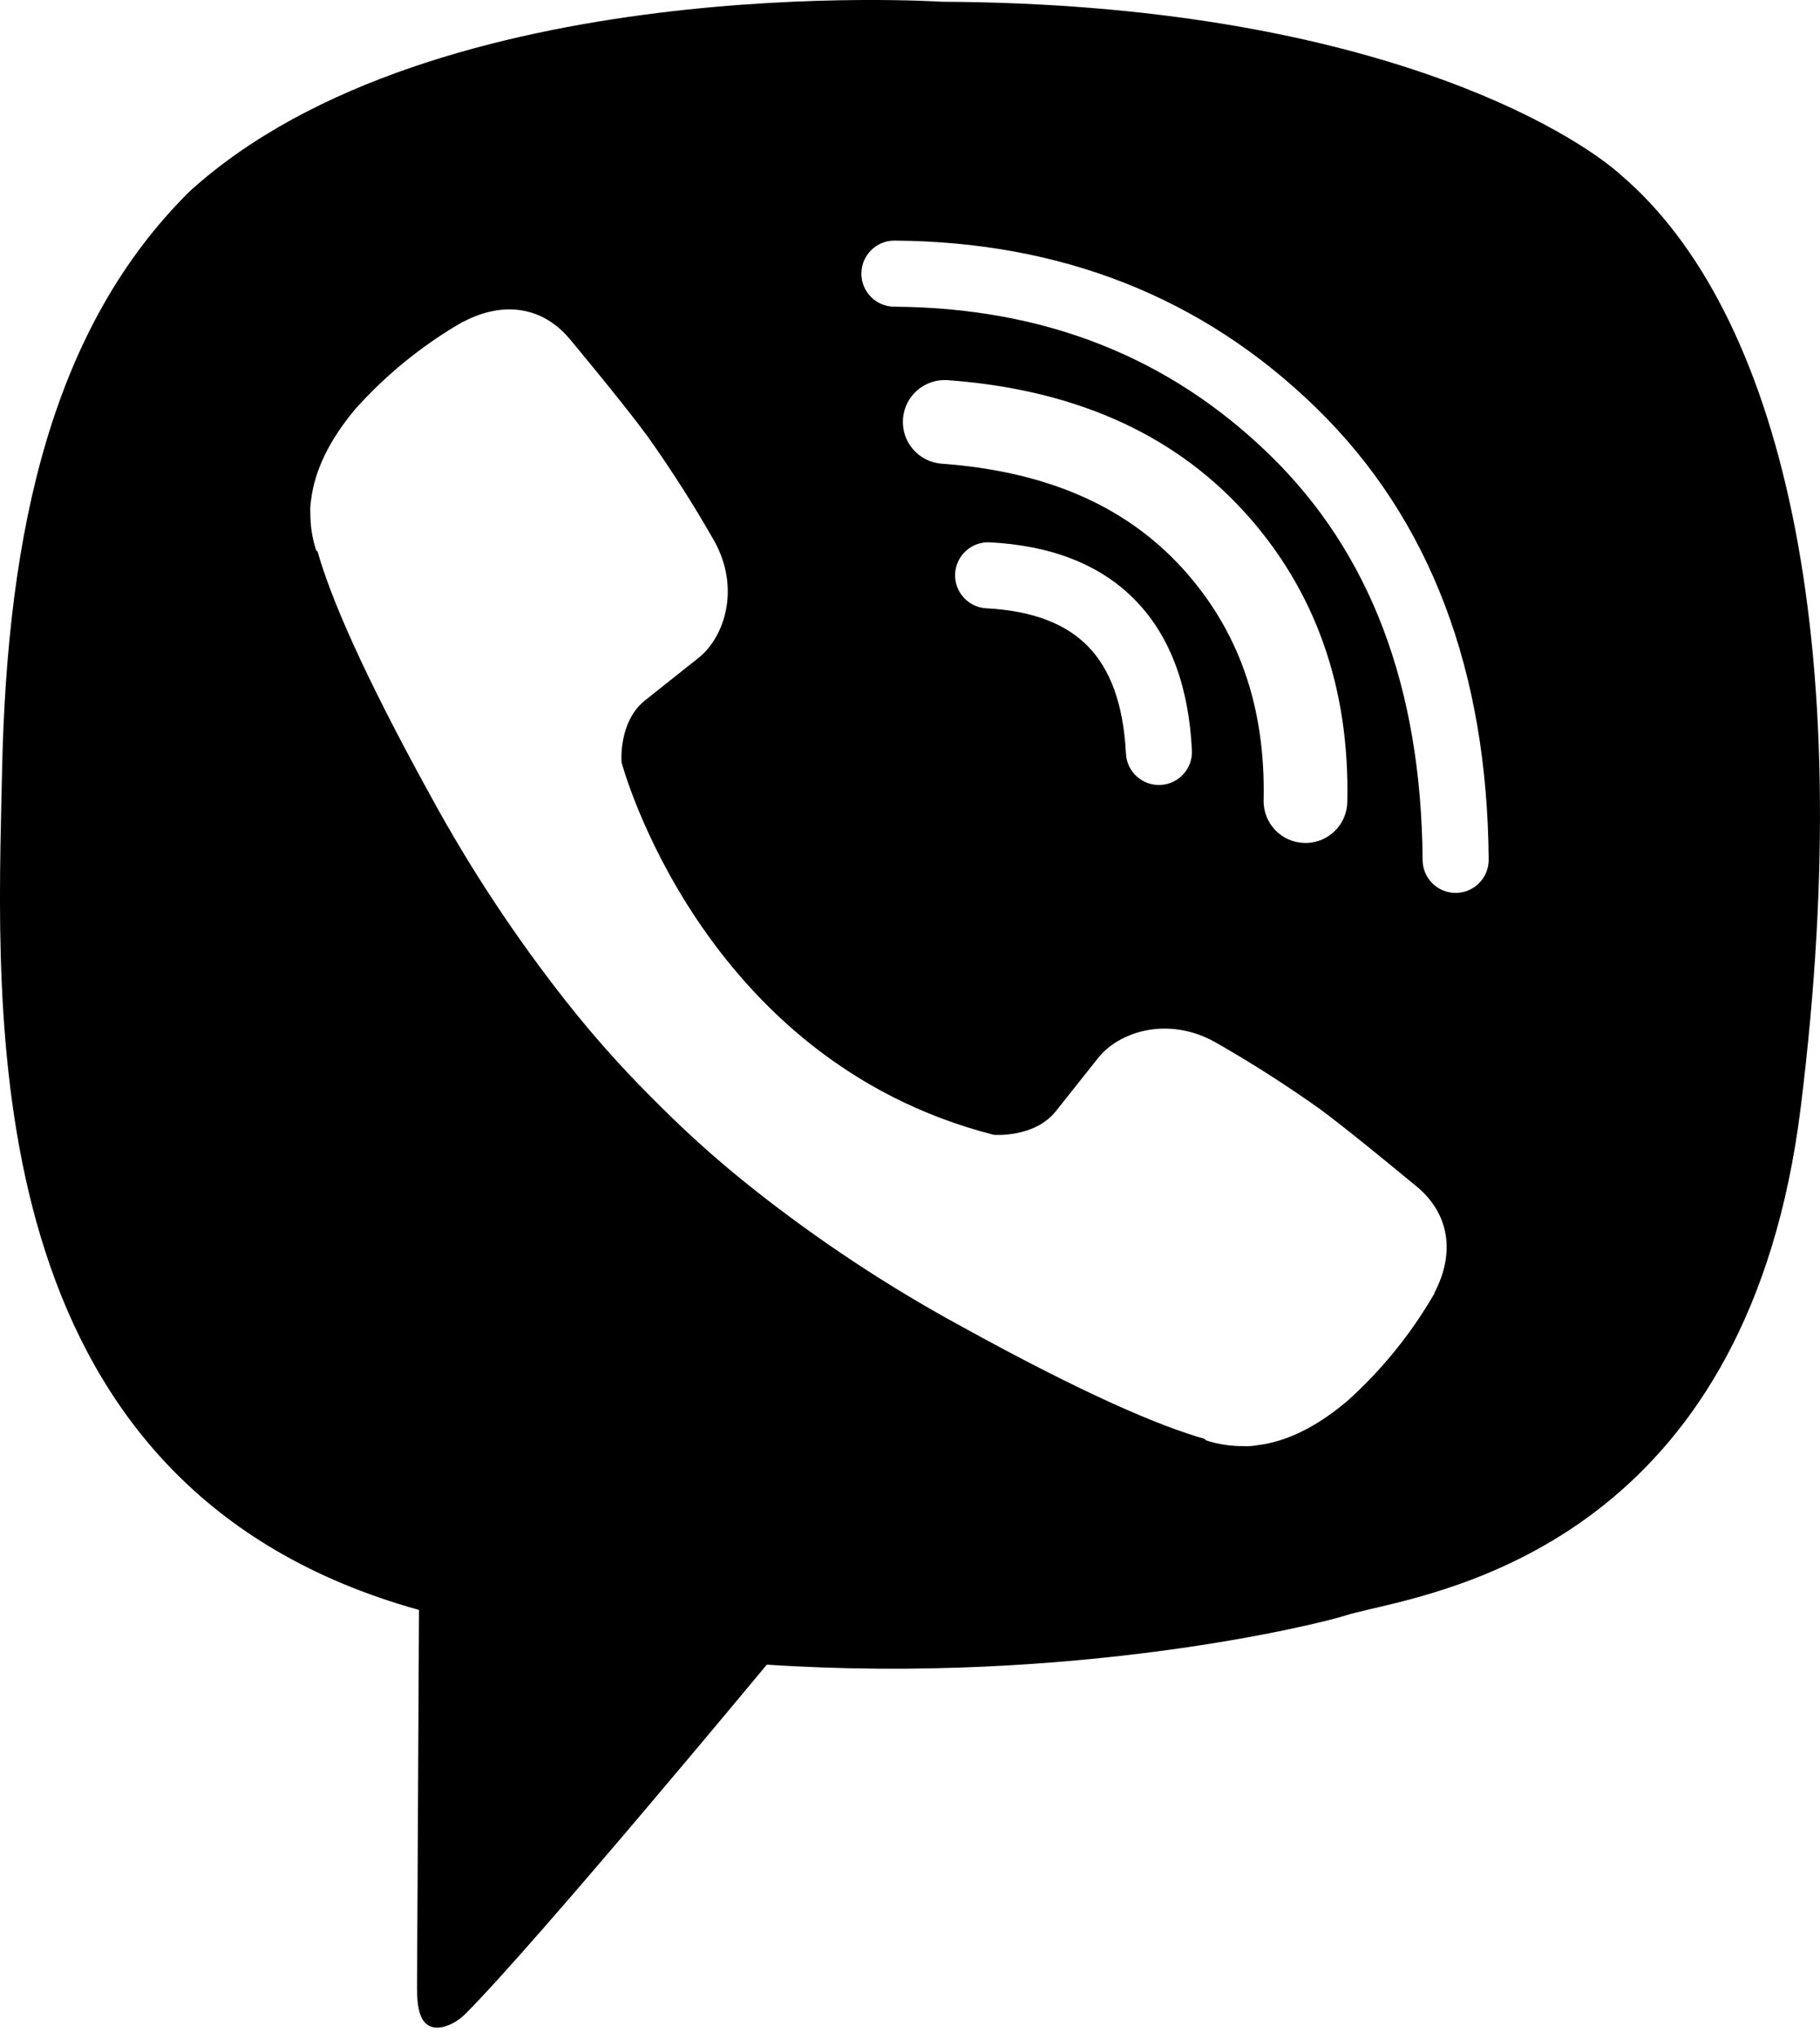 <?xml version="1.0" encoding="UTF-8"?> <svg xmlns="http://www.w3.org/2000/svg" width="50" height="56" viewBox="0 0 50 56" fill="none"> <path fill-rule="evenodd" clip-rule="evenodd" d="M25.872 0.048C37.614 0.1 43.242 3.636 44.546 4.82C48.878 8.53 51.085 17.406 49.471 30.409C48.066 41.765 40.448 43.541 37.697 44.182C37.391 44.253 37.146 44.311 36.975 44.365C36.252 44.602 29.523 46.272 21.066 45.719C21.066 45.719 14.764 53.323 12.795 55.301C12.487 55.607 12.126 55.732 11.885 55.673C11.55 55.59 11.457 55.189 11.457 54.602C11.462 53.763 11.511 44.216 11.511 44.216C-0.393 40.91 -0.117 28.781 0.04 21.896C0.046 21.659 0.051 21.429 0.056 21.205C0.194 14.474 1.46 8.958 5.217 5.249C11.967 -0.865 25.872 0.048 25.872 0.048ZM24.578 6.608C24.077 6.604 23.668 7.008 23.664 7.509C23.661 8.01 24.064 8.419 24.565 8.423C28.715 8.452 32.138 9.817 34.895 12.505C37.622 15.164 39.046 18.832 39.083 23.622C39.086 24.123 39.496 24.527 39.997 24.523C40.498 24.519 40.901 24.11 40.898 23.608C40.858 18.444 39.308 14.272 36.162 11.205C33.046 8.167 29.163 6.64 24.578 6.608ZM24.807 11.504C24.853 10.87 25.404 10.395 26.038 10.441C29.406 10.688 32.155 11.843 34.164 14.036C36.145 16.202 37.082 18.895 37.014 22.027C37.001 22.662 36.475 23.166 35.84 23.152C35.205 23.138 34.701 22.613 34.715 21.978C34.771 19.373 34.008 17.273 32.467 15.589C30.937 13.919 28.788 12.948 25.87 12.735C25.236 12.688 24.761 12.137 24.807 11.504ZM26.24 15.754C26.267 15.253 26.693 14.869 27.194 14.895C28.835 14.98 30.216 15.478 31.203 16.499C32.187 17.516 32.662 18.93 32.745 20.607C32.77 21.108 32.384 21.534 31.884 21.558C31.383 21.583 30.957 21.198 30.932 20.697C30.863 19.296 30.479 18.361 29.899 17.761C29.322 17.165 28.434 16.777 27.099 16.707C26.599 16.681 26.214 16.254 26.24 15.754ZM27.301 31.167C27.301 31.167 28.405 31.26 28.999 30.528L30.157 29.071C30.716 28.348 32.065 27.887 33.385 28.623C34.375 29.187 35.336 29.801 36.264 30.461C36.968 30.98 38.267 32.049 38.751 32.449C38.869 32.546 38.939 32.603 38.94 32.603C39.795 33.325 39.993 34.385 39.41 35.502C39.41 35.506 39.409 35.51 39.408 35.515C39.407 35.519 39.406 35.523 39.406 35.526C38.765 36.637 37.951 37.639 36.995 38.495C36.989 38.498 36.986 38.501 36.983 38.503C36.981 38.506 36.978 38.509 36.973 38.511C36.143 39.206 35.327 39.6 34.525 39.695C34.407 39.716 34.287 39.723 34.167 39.717C33.814 39.721 33.462 39.667 33.126 39.557L33.1 39.519C31.865 39.171 29.803 38.299 26.37 36.405C24.383 35.322 22.491 34.072 20.715 32.669C19.825 31.967 18.976 31.214 18.172 30.414L18.086 30.328L18 30.242L17.915 30.157C17.895 30.138 17.877 30.119 17.858 30.1L17.829 30.071C17.029 29.267 16.276 28.418 15.573 27.528C14.171 25.752 12.921 23.861 11.838 21.874C9.944 18.439 9.072 16.379 8.724 15.143L8.686 15.117C8.576 14.78 8.523 14.429 8.526 14.075C8.52 13.956 8.527 13.836 8.548 13.718C8.648 12.918 9.043 12.101 9.733 11.268C9.736 11.263 9.739 11.26 9.741 11.258C9.744 11.255 9.747 11.252 9.75 11.246C10.605 10.29 11.607 9.476 12.719 8.836C12.722 8.836 12.726 8.835 12.73 8.833C12.734 8.832 12.739 8.83 12.742 8.83C13.86 8.248 14.92 8.446 15.64 9.296C15.646 9.302 17.141 11.096 17.782 11.973C18.443 12.902 19.056 13.863 19.621 14.854C20.356 16.174 19.895 17.525 19.173 18.082L17.715 19.24C16.98 19.834 17.076 20.938 17.076 20.938C17.076 20.938 19.235 29.108 27.301 31.167Z" fill="black"></path> </svg> 